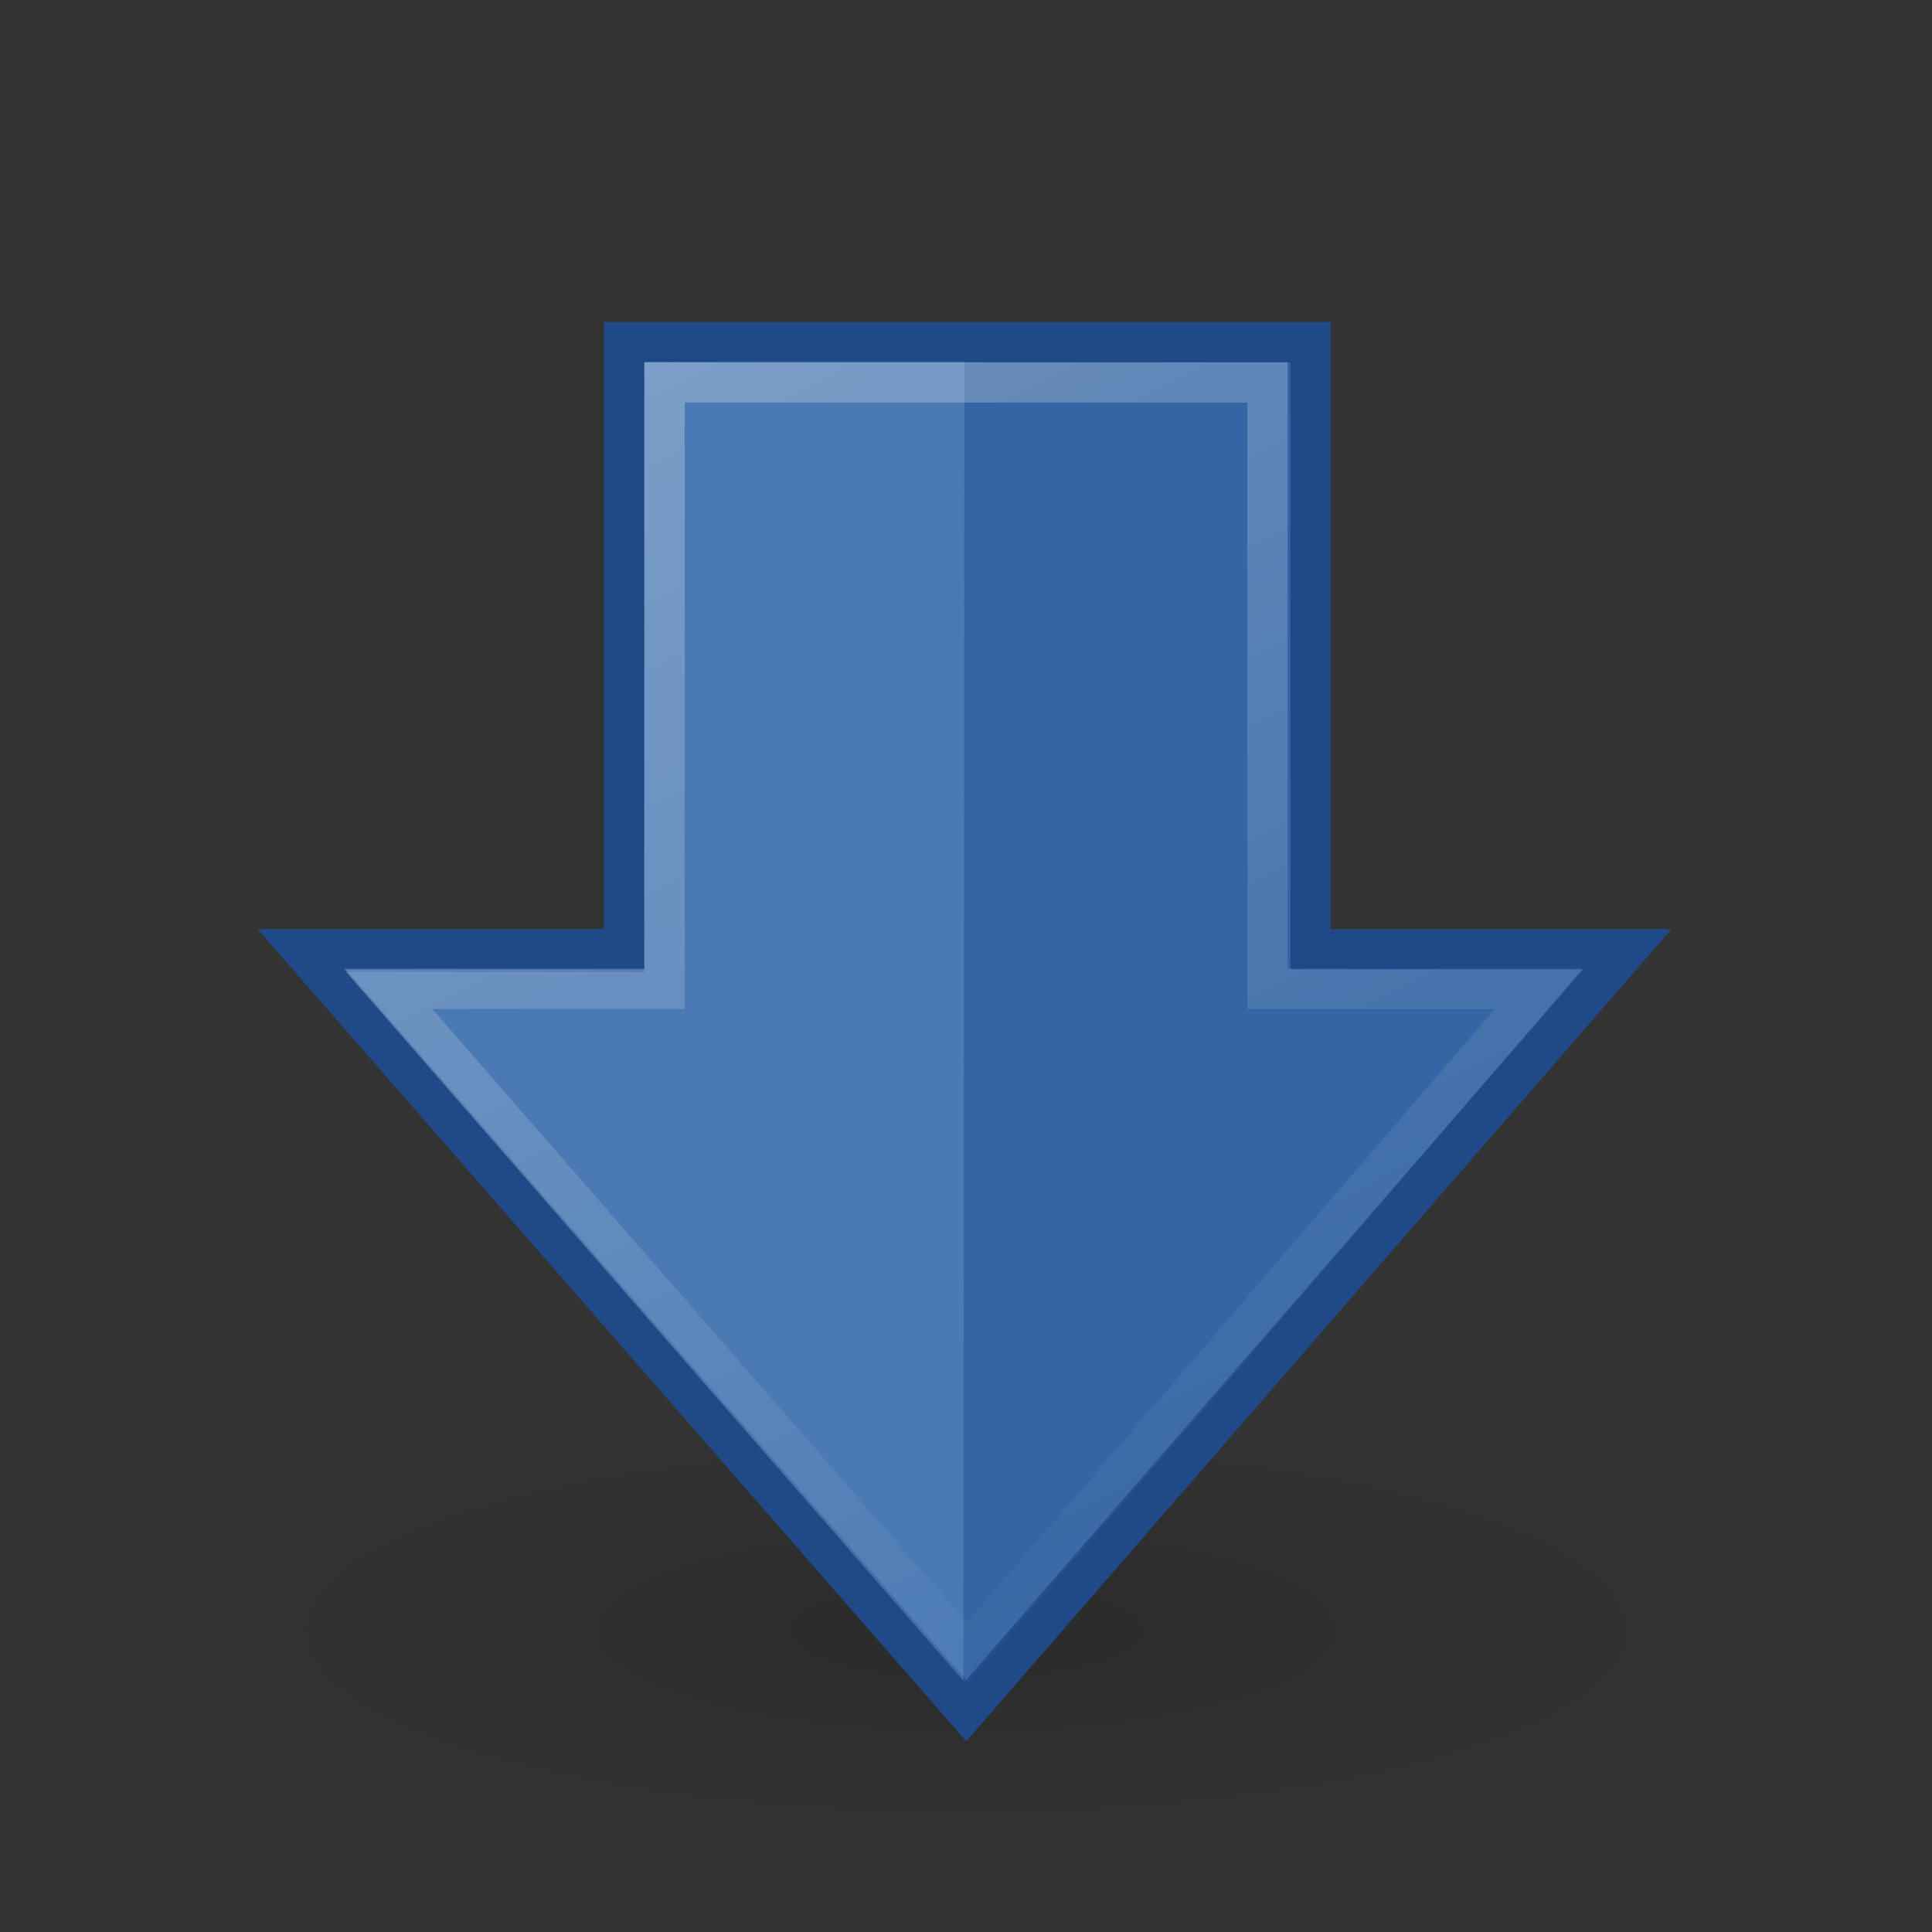 <svg xmlns="http://www.w3.org/2000/svg" height="48" width="48" version="1.0">
 <rect width="100%" height="100%" fill="#333333" stroke="none"/>
 <defs>
  <radialGradient id="d" gradientUnits="userSpaceOnUse" cy="19.031" cx="11.25" gradientTransform="matrix(1 0 0 .283 0 13.646)" r="8.062">
   <stop offset="0"/>
   <stop stop-opacity="0" offset="1"/>
  </radialGradient>
  <linearGradient id="c" y2="35.856" gradientUnits="userSpaceOnUse" x2="39.162" gradientTransform="matrix(0 1.005 1 0 -1.992 -.044)" y1="15.633" x1="-.978">
   <stop stop-color="#fff" offset="0"/>
   <stop stop-color="#fff" stop-opacity="0" offset="1"/>
  </linearGradient>
 </defs>
 <path opacity=".163" style="color:#000000" d="m19.312 19.031a8.062 2.281 0 1 1 -16.125 0 8.062 2.281 0 1 1 16.125 0z" transform="matrix(2.481,0,0,2.411,-3.907,-5.384)" fill="url(#d)"/>
 <path style="color:#000000" fill="#3465a4" d="m7.5 23.584 16.506 18.916 16.423-18.916h-7.87v-15.084h-17.055v15.084h-8.004z" stroke="#204a87"/>
 <path opacity=".354" style="color:#000000" fill="#729fcf" d="m16.008 8.994h7.952l-0.024 32.769-15.345-17.615h7.416v-15.154z"/>
 <path opacity="0.354" style="color:#000000" d="m9.641 24.567 14.386 16.516 14.2-16.516h-6.738v-15.067h-14.978v15.067h-6.869z" stroke="url(#c)" fill="none"/>
</svg>
